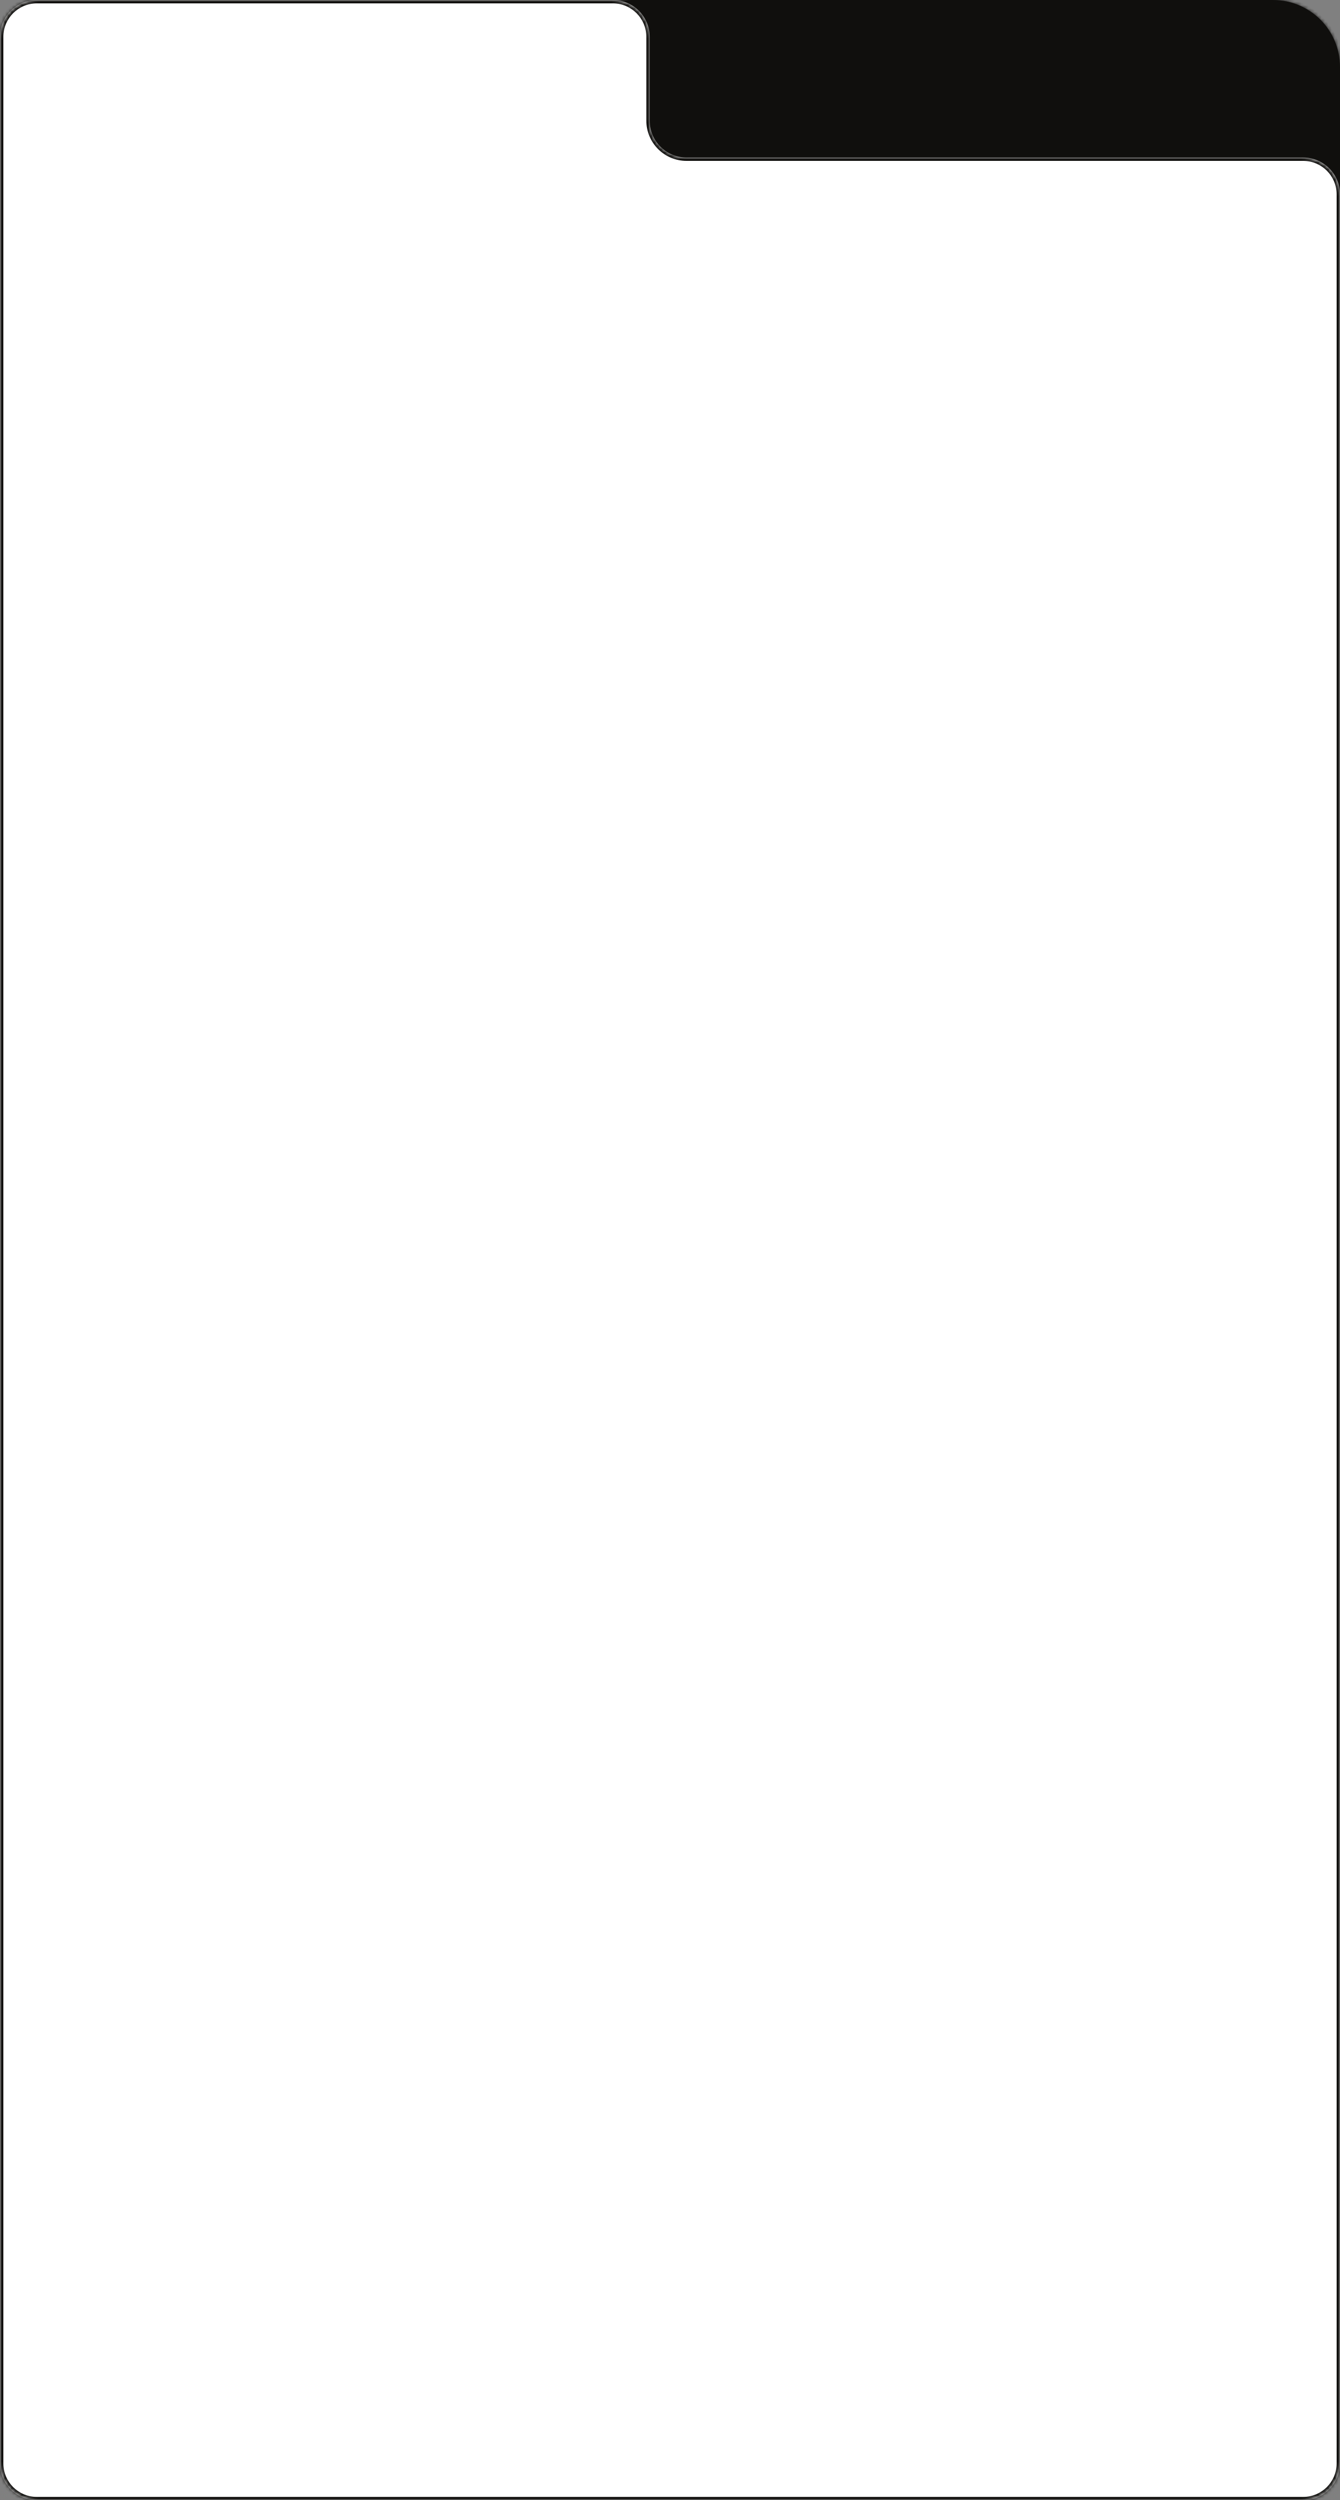 <?xml version="1.0" encoding="UTF-8"?> <svg xmlns="http://www.w3.org/2000/svg" width="400" height="746" viewBox="0 0 400 746" fill="none"><rect x="0" y="0" width="400" height="746" fill="#808080" stroke="none"/><mask id="path-1-inside-1_2428_1676" fill="white"><path d="M188.561 0C177.515 0 168.561 8.954 168.561 20V20.725C168.561 31.77 159.606 40.725 148.561 40.725H20C8.954 40.725 0 49.679 0 60.725V726C0 737.046 8.954 746 20 746H380C391.046 746 400 737.046 400 726V20C400 8.954 391.046 0 380 0H188.561Z"></path></mask><path d="M188.561 0C177.515 0 168.561 8.954 168.561 20V20.725C168.561 31.77 159.606 40.725 148.561 40.725H20C8.954 40.725 0 49.679 0 60.725V726C0 737.046 8.954 746 20 746H380C391.046 746 400 737.046 400 726V20C400 8.954 391.046 0 380 0H188.561Z" fill="#100F0D"></path><path d="M168.561 20H169.561V20.725H168.561H167.561V20H168.561ZM148.561 40.725V41.725H20V40.725V39.725H148.561V40.725ZM0 60.725H1V726H0H-1V60.725H0ZM20 746V745H380V746V747H20V746ZM400 726H399V20H400H401V726H400ZM380 0V1H188.561V0V-1H380V0ZM400 20H399C399 9.507 390.493 1 380 1V0V-1C391.598 -1 401 8.402 401 20H400ZM380 746V745C390.493 745 399 736.493 399 726H400H401C401 737.598 391.598 747 380 747V746ZM0 726H1C1 736.493 9.507 745 20 745V746V747C8.402 747 -1 737.598 -1 726H0ZM20 40.725V41.725C9.507 41.725 1 50.231 1 60.725H0H-1C-1 49.127 8.402 39.725 20 39.725V40.725ZM168.561 20.725H169.561C169.561 32.323 160.159 41.725 148.561 41.725V40.725V39.725C159.054 39.725 167.561 31.218 167.561 20.725H168.561ZM168.561 20H167.561C167.561 8.402 176.963 -1 188.561 -1V0V1C178.067 1 169.561 9.507 169.561 20H168.561Z" fill="#100F0D" mask="url(#path-1-inside-1_2428_1676)"></path><mask id="path-3-inside-2_2428_1676" fill="white"><path d="M182.938 0C189.013 0 193.938 4.925 193.938 11V36C193.938 42.075 198.862 47 204.937 47H389C395.075 47 400 51.925 400 58V735C400 741.075 395.075 746 389 746H11C4.925 746 0 741.075 0 735V11C0 4.925 4.925 0 11 0H182.938Z"></path></mask><path d="M182.938 0C189.013 0 193.938 4.925 193.938 11V36C193.938 42.075 198.862 47 204.937 47H389C395.075 47 400 51.925 400 58V735C400 741.075 395.075 746 389 746H11C4.925 746 0 741.075 0 735V11C0 4.925 4.925 0 11 0H182.938Z" fill="white"></path><path d="M193.938 11H192.938V36H193.938H194.938V11H193.938ZM204.937 47V48H389V47V46H204.937V47ZM400 58H399V735H400H401V58H400ZM389 746V745H11V746V747H389V746ZM0 735H1V11H0H-1V735H0ZM11 0V1H182.938V0V-1H11V0ZM0 11H1C1 5.477 5.477 1 11 1V0V-1C4.373 -1 -1 4.373 -1 11H0ZM11 746V745C5.477 745 1 740.523 1 735H0H-1C-1 741.627 4.373 747 11 747V746ZM400 735H399C399 740.523 394.523 745 389 745V746V747C395.627 747 401 741.627 401 735H400ZM389 47V48C394.523 48 399 52.477 399 58H400H401C401 51.373 395.627 46 389 46V47ZM193.938 36H192.938C192.938 42.627 198.31 48 204.937 48V47V46C199.415 46 194.938 41.523 194.938 36H193.938ZM193.938 11H194.938C194.938 4.373 189.565 -1 182.938 -1V0V1C188.46 1 192.938 5.477 192.938 11H193.938Z" fill="#100F0D" mask="url(#path-3-inside-2_2428_1676)"></path></svg> 
